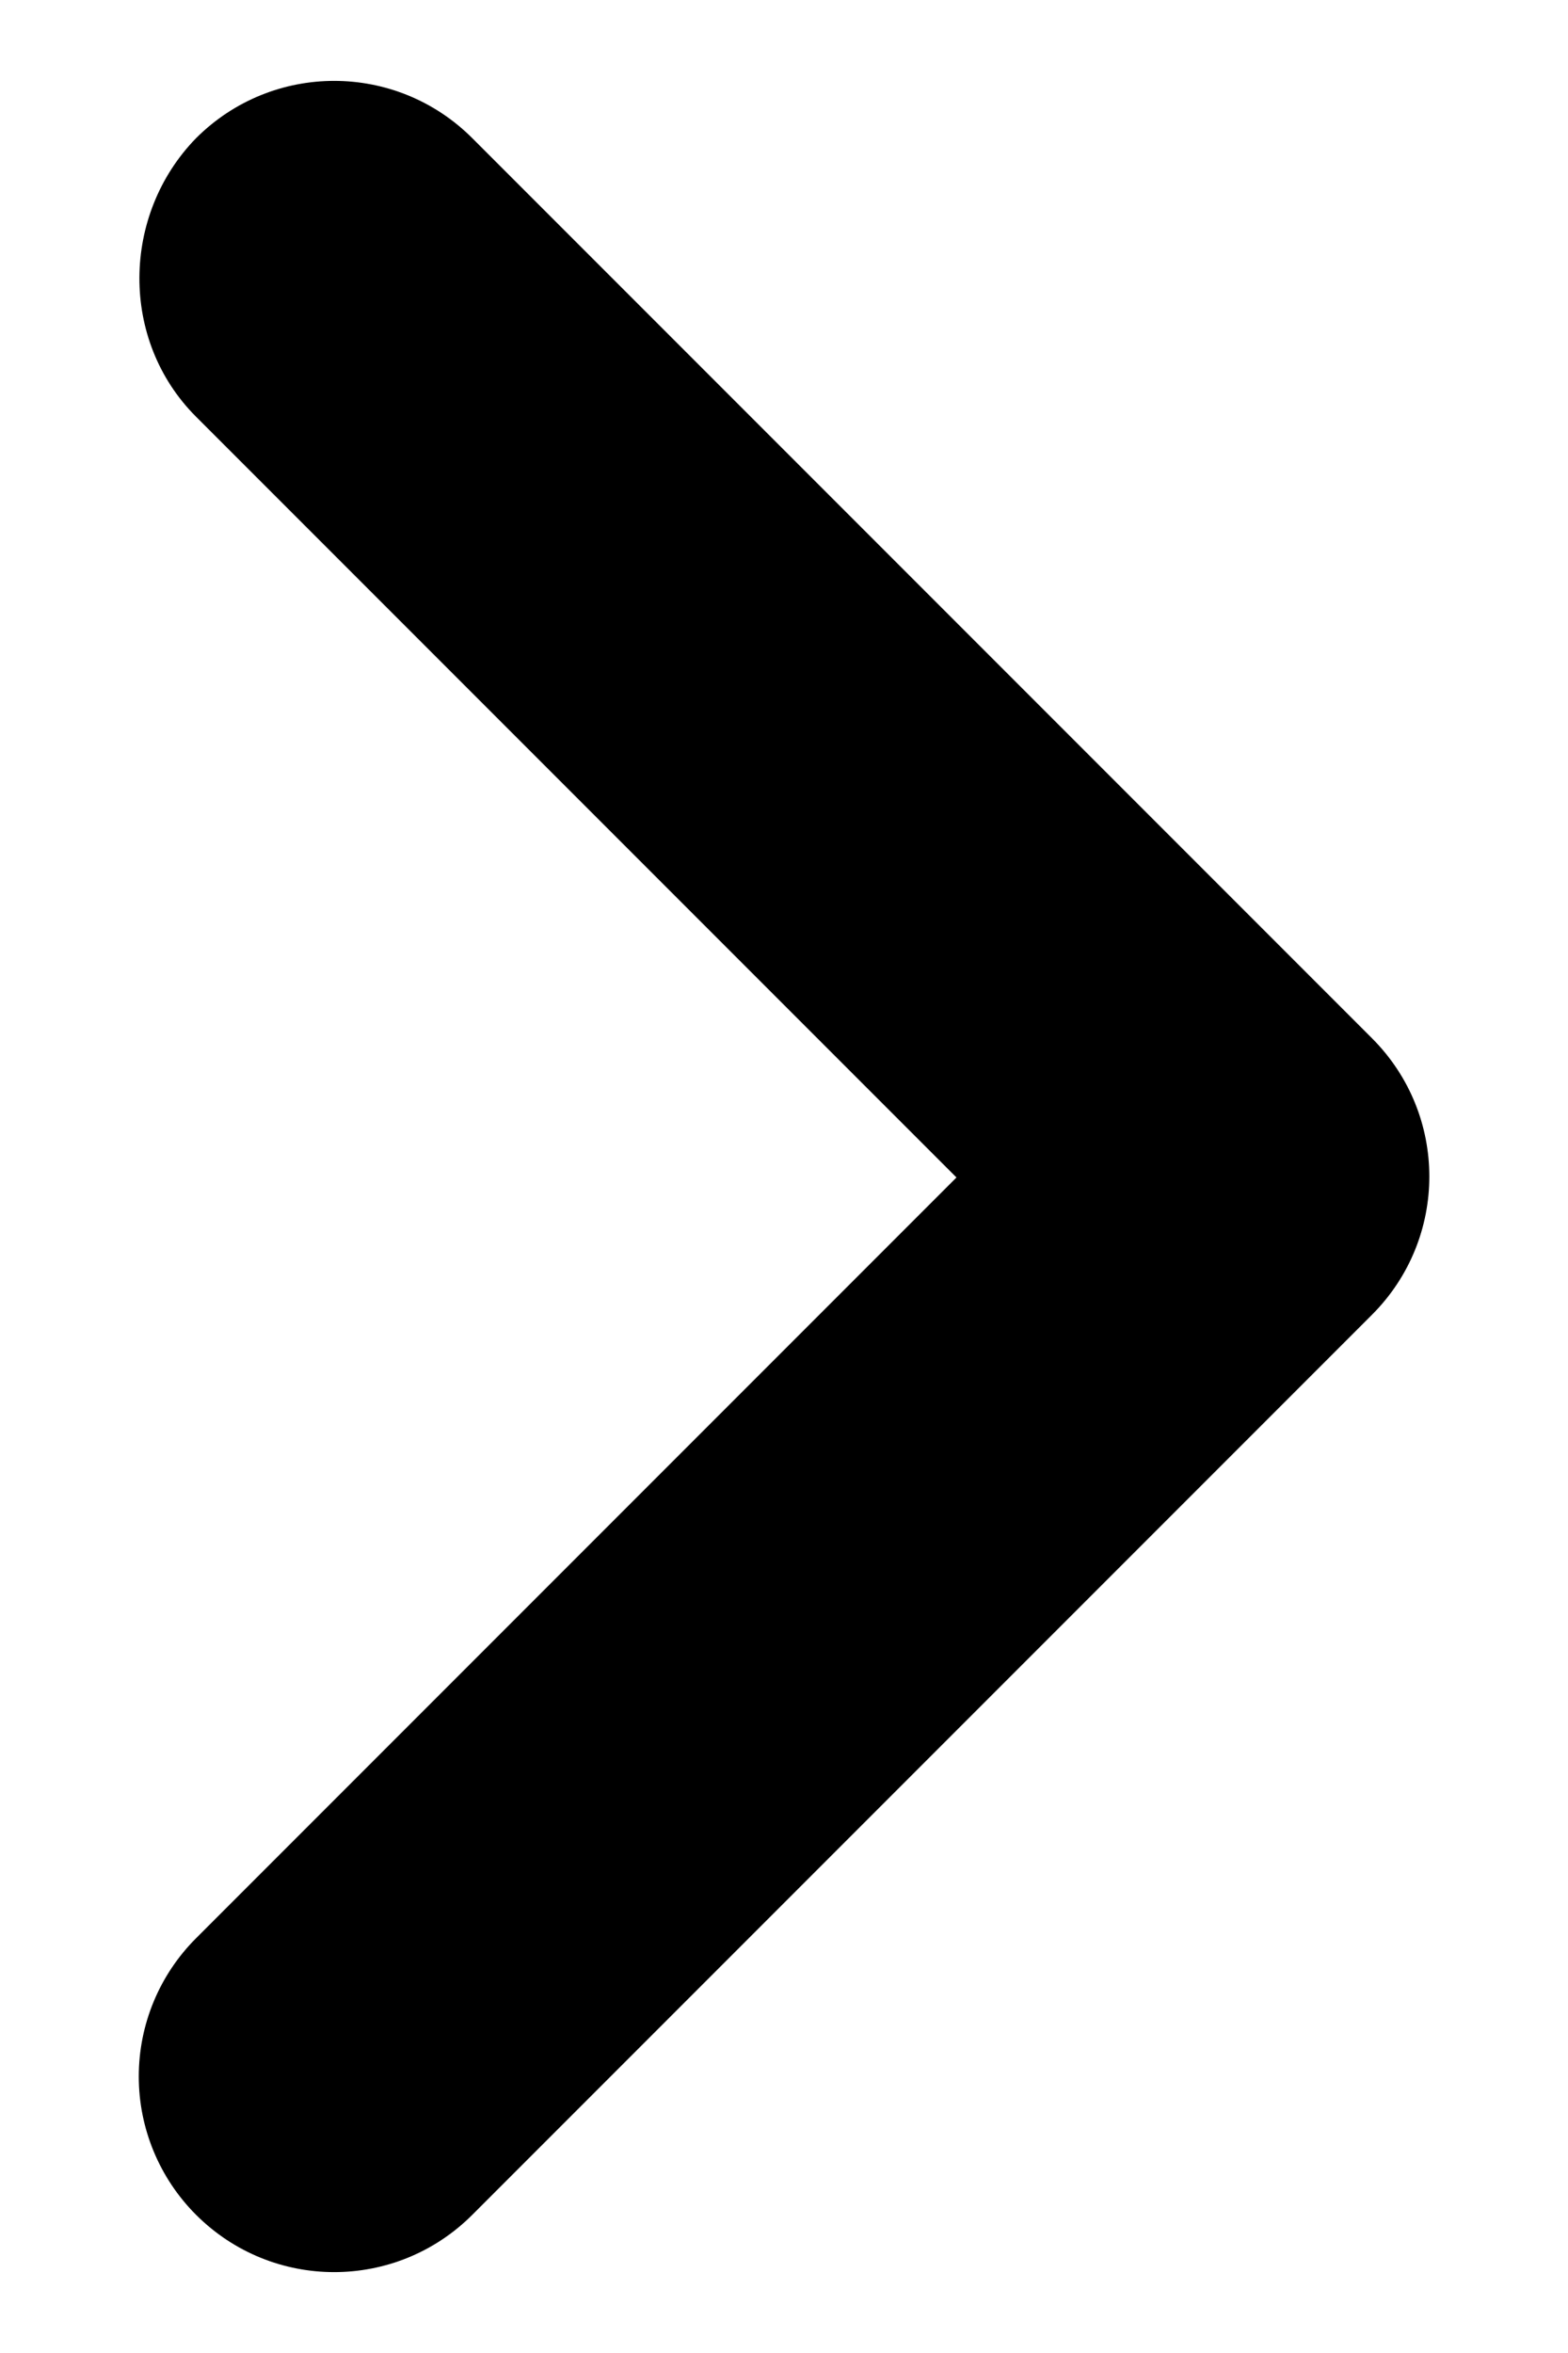 <svg width="8" height="12" viewBox="0 0 8 12" fill="none" xmlns="http://www.w3.org/2000/svg">
<path d="M1 2.125L4.88 6.005L1 9.885C0.813 10.072 0.708 10.325 0.708 10.59C0.708 10.854 0.813 11.108 1 11.295C1.39 11.685 2.02 11.685 2.41 11.295L7 6.705C7.39 6.315 7.39 5.685 7 5.295L2.41 0.705C2.02 0.315 1.39 0.315 1 0.705C0.62 1.095 0.61 1.735 1 2.125Z" fill="black" />
</svg>
